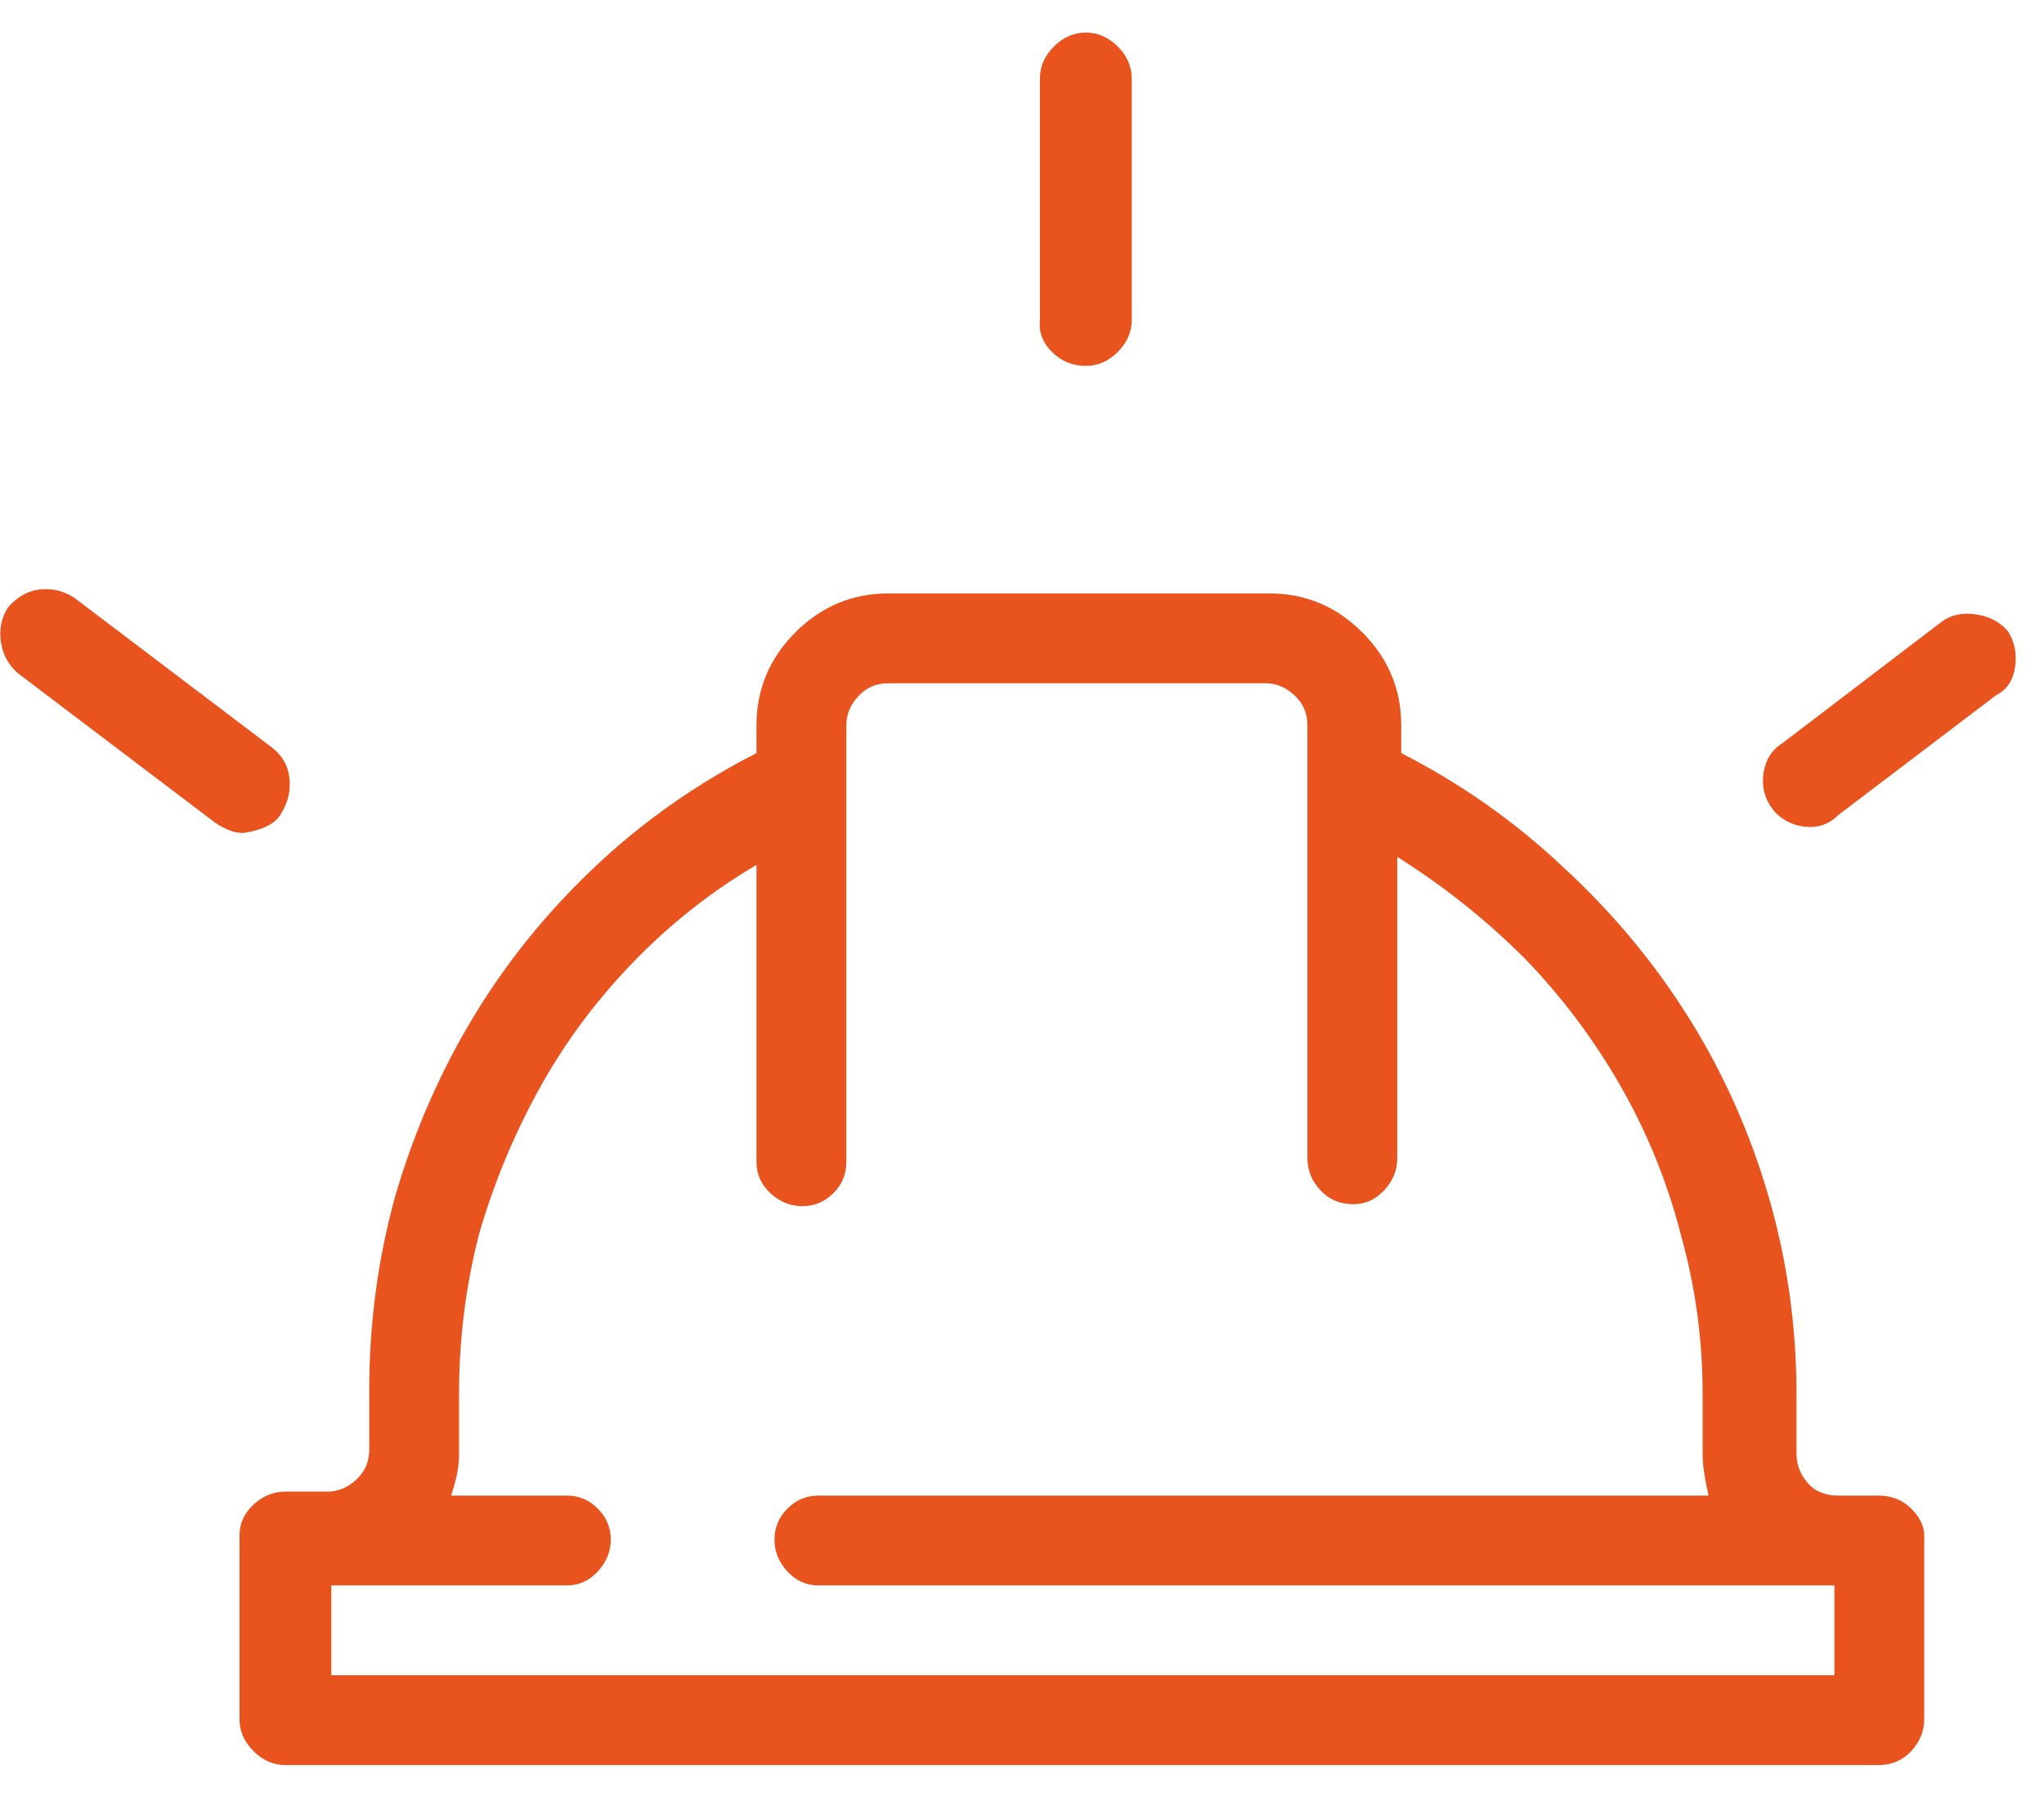 <?xml version="1.0" encoding="UTF-8"?> <svg xmlns="http://www.w3.org/2000/svg" width="58" height="51" viewBox="0 0 58 51" fill="none"><path d="M53.298 42.441H52.165C51.788 42.441 51.495 42.319 51.287 42.073C51.08 41.828 50.976 41.554 50.976 41.252V39.553C50.976 37.627 50.711 35.758 50.183 33.945C49.654 32.133 48.899 30.443 47.917 28.876C46.935 27.309 45.746 25.884 44.349 24.6C42.989 23.316 41.46 22.24 39.761 21.371V20.578C39.761 19.559 39.393 18.681 38.656 17.944C37.92 17.208 37.042 16.84 36.023 16.84H25.204C24.185 16.84 23.307 17.208 22.57 17.944C21.834 18.681 21.466 19.559 21.466 20.578V21.371C19.767 22.24 18.237 23.316 16.878 24.6C15.519 25.884 14.367 27.309 13.423 28.876C12.479 30.443 11.743 32.133 11.214 33.945C10.723 35.72 10.478 37.551 10.478 39.44V41.139C10.478 41.478 10.355 41.762 10.11 41.988C9.864 42.215 9.59 42.328 9.288 42.328H8.099C7.759 42.328 7.457 42.451 7.192 42.696C6.928 42.942 6.796 43.234 6.796 43.574V48.785C6.796 49.125 6.928 49.427 7.192 49.691C7.457 49.956 7.759 50.088 8.099 50.088H53.298C53.675 50.088 53.987 49.956 54.233 49.691C54.478 49.427 54.601 49.125 54.601 48.785V43.574C54.601 43.31 54.478 43.055 54.233 42.81C53.987 42.564 53.675 42.441 53.298 42.441ZM30.812 47.539C30.774 47.539 30.755 47.548 30.755 47.567C30.755 47.586 30.774 47.577 30.812 47.539C30.774 47.539 30.727 47.539 30.67 47.539C30.613 47.539 30.585 47.539 30.585 47.539H9.401V44.99H16.085C16.425 44.99 16.718 44.858 16.963 44.594C17.208 44.329 17.331 44.027 17.331 43.688C17.331 43.348 17.208 43.055 16.963 42.81C16.718 42.564 16.425 42.441 16.085 42.441H12.8C12.875 42.215 12.932 42.007 12.97 41.818C13.008 41.63 13.026 41.441 13.026 41.252V39.553C13.026 38.005 13.215 36.494 13.593 35.022C14.008 33.587 14.575 32.218 15.292 30.915C16.009 29.612 16.897 28.413 17.954 27.318C19.012 26.223 20.182 25.298 21.466 24.543V32.982C21.466 33.322 21.598 33.615 21.862 33.86C22.127 34.106 22.429 34.228 22.769 34.228C23.108 34.228 23.401 34.106 23.647 33.86C23.892 33.615 24.015 33.322 24.015 32.982V20.578C24.015 20.276 24.128 20.002 24.355 19.757C24.581 19.511 24.864 19.389 25.204 19.389H35.909C36.211 19.389 36.485 19.502 36.73 19.729C36.976 19.955 37.099 20.238 37.099 20.578V32.869C37.099 33.209 37.221 33.511 37.467 33.775C37.712 34.04 38.024 34.172 38.401 34.172C38.741 34.172 39.034 34.04 39.279 33.775C39.525 33.511 39.648 33.209 39.648 32.869V24.316C40.969 25.147 42.178 26.11 43.273 27.205C44.33 28.3 45.236 29.509 45.991 30.83C46.746 32.152 47.313 33.549 47.691 35.022C48.106 36.494 48.313 38.005 48.313 39.553V41.252C48.313 41.441 48.332 41.648 48.37 41.875C48.408 42.102 48.446 42.29 48.483 42.441H23.222C22.882 42.441 22.589 42.564 22.344 42.81C22.098 43.055 21.976 43.348 21.976 43.688C21.976 44.027 22.098 44.329 22.344 44.594C22.589 44.858 22.882 44.99 23.222 44.99H52.052V47.539H30.812ZM7.985 23.07C8.174 22.768 8.25 22.438 8.212 22.079C8.174 21.72 8.004 21.428 7.702 21.201L2.095 16.953C1.793 16.764 1.472 16.689 1.132 16.727C0.792 16.764 0.49 16.934 0.226 17.236C0.037 17.538 -0.029 17.869 0.027 18.227C0.084 18.586 0.245 18.879 0.509 19.105L6.116 23.354C6.23 23.429 6.352 23.495 6.484 23.552C6.617 23.608 6.758 23.637 6.909 23.637C7.174 23.599 7.4 23.533 7.589 23.439C7.778 23.344 7.91 23.221 7.985 23.07ZM56.98 17.916C56.753 17.652 56.451 17.491 56.073 17.435C55.696 17.378 55.375 17.444 55.11 17.633L50.579 21.088C50.277 21.277 50.098 21.56 50.041 21.938C49.984 22.315 50.069 22.655 50.296 22.957C50.409 23.108 50.56 23.231 50.749 23.325C50.938 23.42 51.146 23.467 51.372 23.467C51.523 23.467 51.665 23.439 51.797 23.382C51.929 23.325 52.052 23.24 52.165 23.127L56.64 19.729C56.942 19.578 57.121 19.313 57.178 18.936C57.234 18.558 57.168 18.218 56.98 17.916ZM30.812 10.383C31.151 10.383 31.453 10.251 31.718 9.986C31.982 9.722 32.114 9.42 32.114 9.08V2.227C32.114 1.887 31.982 1.585 31.718 1.32C31.453 1.056 31.151 0.924 30.812 0.924C30.472 0.924 30.17 1.056 29.905 1.32C29.641 1.585 29.509 1.887 29.509 2.227V9.08C29.471 9.42 29.584 9.722 29.849 9.986C30.113 10.251 30.434 10.383 30.812 10.383Z" fill="#E8531E"></path></svg> 